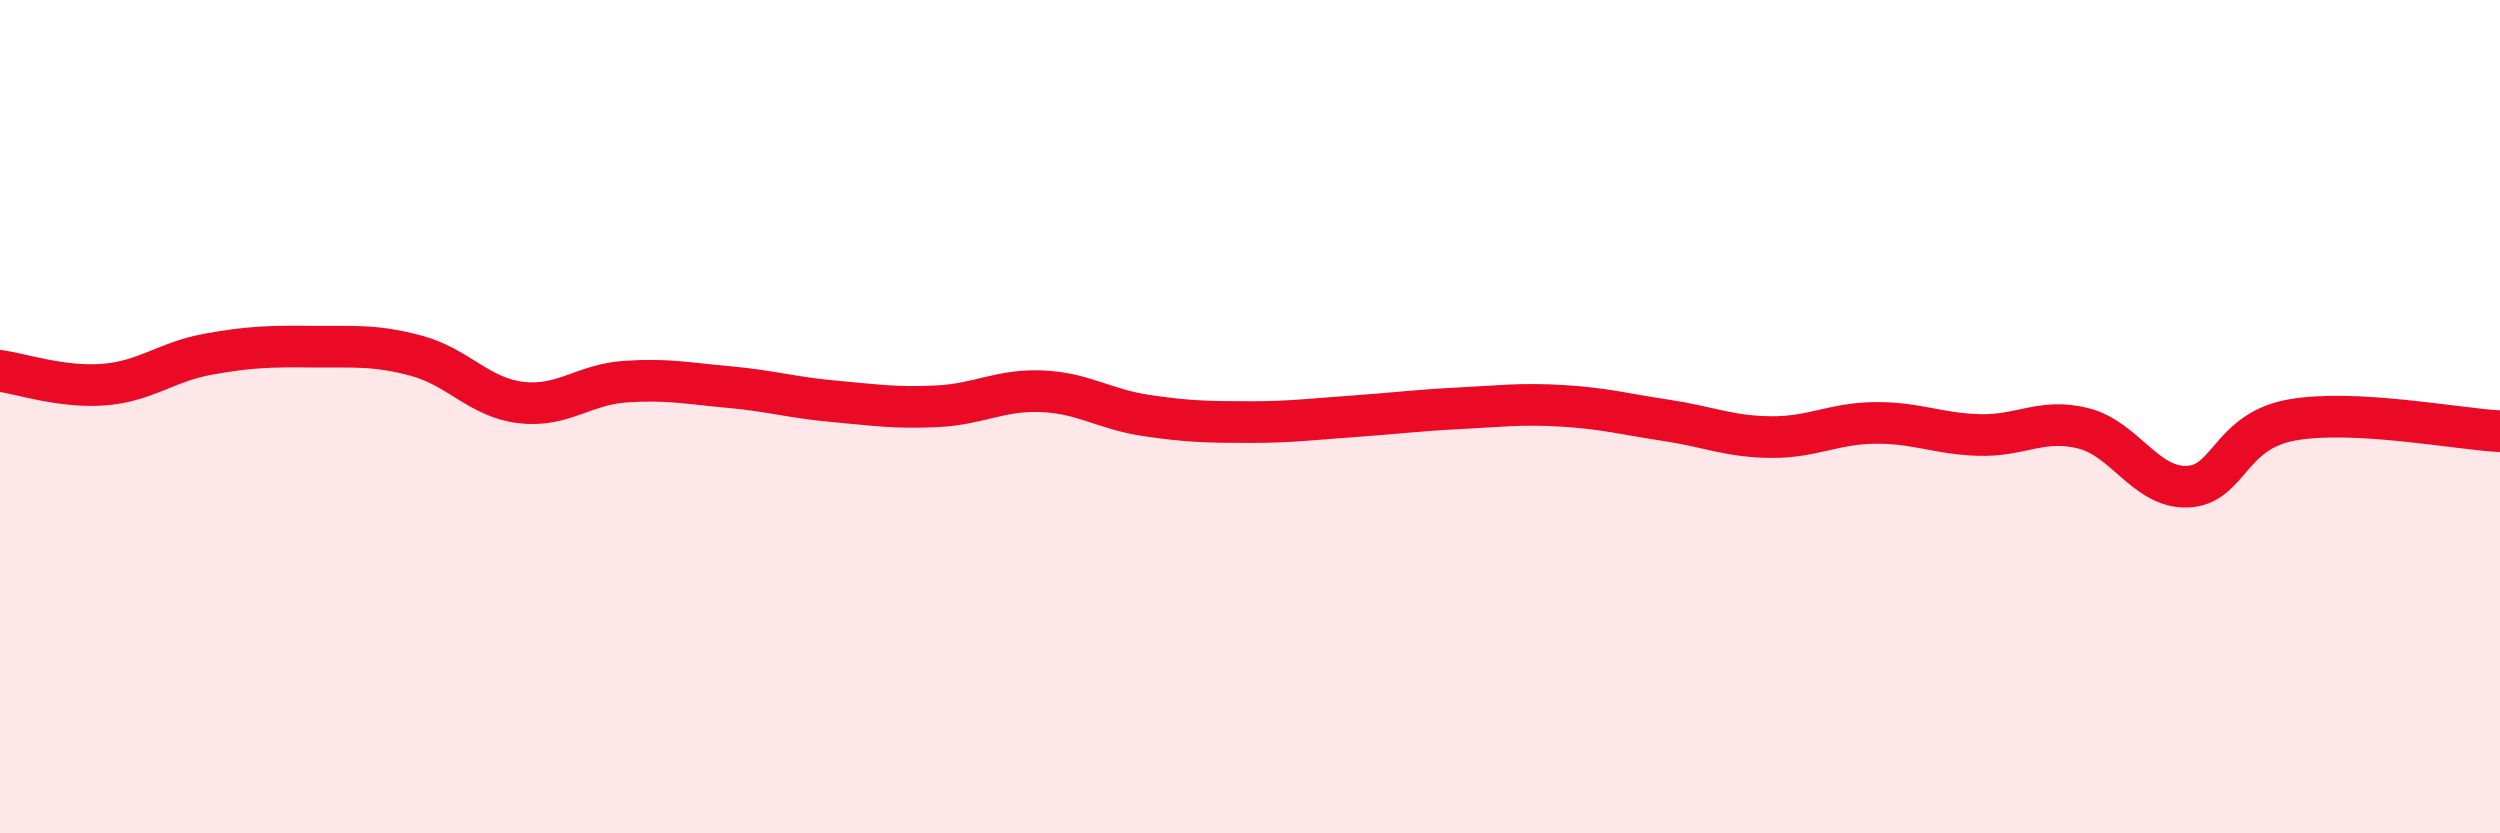 
    <svg width="60" height="20" viewBox="0 0 60 20" xmlns="http://www.w3.org/2000/svg">
      <path
        d="M 0,8.9 C 0.5,8.97 1.5,9.31 2.5,9.23 C 3.5,9.15 4,8.68 5,8.5 C 6,8.32 6.5,8.31 7.5,8.32 C 8.5,8.33 9,8.27 10,8.54 C 11,8.81 11.5,9.54 12.5,9.66 C 13.5,9.78 14,9.23 15,9.16 C 16,9.09 16.5,9.2 17.5,9.29 C 18.5,9.38 19,9.54 20,9.63 C 21,9.72 21.5,9.8 22.5,9.75 C 23.5,9.7 24,9.35 25,9.39 C 26,9.43 26.5,9.82 27.5,9.97 C 28.5,10.12 29,10.13 30,10.13 C 31,10.13 31.5,10.06 32.5,9.99 C 33.5,9.92 34,9.85 35,9.8 C 36,9.75 36.5,9.68 37.5,9.74 C 38.5,9.8 39,9.94 40,10.09 C 41,10.24 41.5,10.48 42.5,10.49 C 43.5,10.5 44,10.16 45,10.15 C 46,10.14 46.5,10.41 47.5,10.44 C 48.5,10.47 49,10.03 50,10.28 C 51,10.53 51.5,11.72 52.5,11.68 C 53.5,11.64 53.5,10.35 55,10.08 C 56.5,9.81 59,10.3 60,10.35L60 20L0 20Z"
        fill="#EB0A25"
        opacity="0.1"
        stroke-linecap="round"
        stroke-linejoin="round"
      />
      <path
        d="M 0,8.9 C 0.5,8.97 1.5,9.31 2.5,9.23 C 3.5,9.15 4,8.68 5,8.5 C 6,8.32 6.5,8.31 7.5,8.32 C 8.5,8.33 9,8.27 10,8.54 C 11,8.81 11.5,9.54 12.5,9.66 C 13.5,9.78 14,9.23 15,9.16 C 16,9.09 16.5,9.2 17.5,9.29 C 18.5,9.38 19,9.54 20,9.63 C 21,9.72 21.5,9.8 22.5,9.75 C 23.5,9.7 24,9.35 25,9.39 C 26,9.43 26.5,9.82 27.5,9.97 C 28.5,10.12 29,10.13 30,10.13 C 31,10.13 31.5,10.06 32.5,9.99 C 33.5,9.92 34,9.85 35,9.8 C 36,9.75 36.5,9.68 37.5,9.74 C 38.5,9.8 39,9.94 40,10.09 C 41,10.24 41.5,10.48 42.5,10.49 C 43.5,10.5 44,10.16 45,10.15 C 46,10.14 46.5,10.41 47.5,10.44 C 48.5,10.47 49,10.03 50,10.28 C 51,10.53 51.5,11.72 52.5,11.68 C 53.5,11.64 53.5,10.35 55,10.08 C 56.5,9.81 59,10.3 60,10.35"
        stroke="#EB0A25"
        stroke-width="1"
        fill="none"
        stroke-linecap="round"
        stroke-linejoin="round"
      />
    </svg>
  